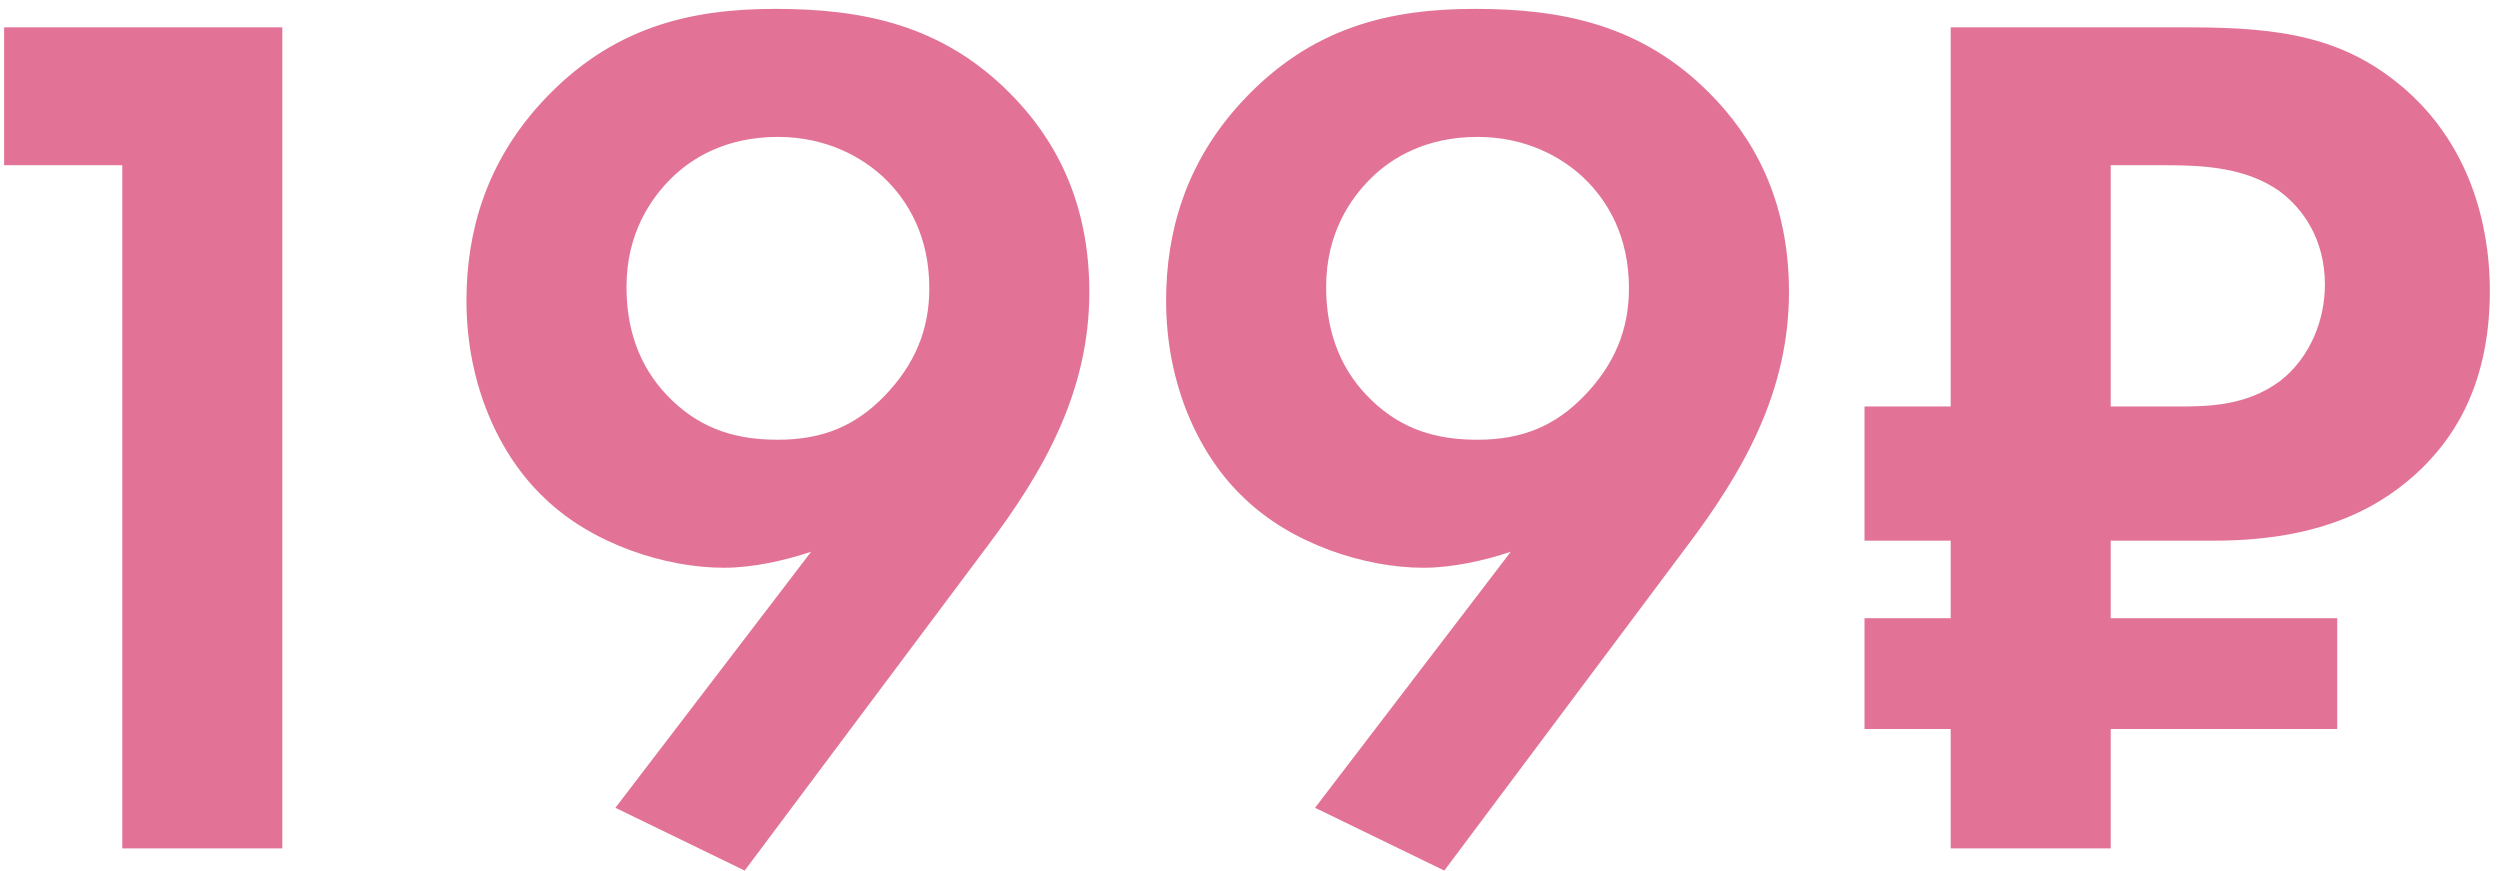 <?xml version="1.0" encoding="UTF-8"?> <svg xmlns="http://www.w3.org/2000/svg" width="221" height="77" viewBox="0 0 221 77" fill="none"> <path d="M10.811 75H24.957V2.418H0.364V14.605H10.811V75ZM65.828 76.959L87.157 48.448C92.271 41.701 96.297 34.628 96.297 25.814C96.297 17.652 93.142 12.103 89.224 8.185C83.239 2.2 76.275 0.785 68.549 0.785C61.149 0.785 54.076 2.309 47.873 9.056C42.976 14.388 41.235 20.482 41.235 26.576C41.235 34.193 44.282 40.395 48.091 43.987C52.335 48.122 58.864 50.189 63.978 50.189C66.59 50.189 69.419 49.536 71.704 48.775L54.402 71.409L65.828 76.959ZM68.766 12.103C73.119 12.103 76.275 13.953 78.125 15.694C80.301 17.761 82.151 20.917 82.151 25.487C82.151 29.187 80.845 32.234 78.234 34.955C75.622 37.675 72.684 38.872 68.766 38.872C65.175 38.872 62.128 38.002 59.408 35.39C56.905 32.996 55.382 29.731 55.382 25.378C55.382 20.59 57.558 17.544 59.299 15.802C61.149 13.953 64.196 12.103 68.766 12.103ZM127.677 76.959L149.005 48.448C154.12 41.701 158.146 34.628 158.146 25.814C158.146 17.652 154.99 12.103 151.073 8.185C145.088 2.2 138.123 0.785 130.397 0.785C122.997 0.785 115.924 2.309 109.721 9.056C104.825 14.388 103.083 20.482 103.083 26.576C103.083 34.193 106.13 40.395 109.939 43.987C114.183 48.122 120.712 50.189 125.827 50.189C128.438 50.189 131.268 49.536 133.553 48.775L116.251 71.409L127.677 76.959ZM130.615 12.103C134.967 12.103 138.123 13.953 139.973 15.694C142.149 17.761 143.999 20.917 143.999 25.487C143.999 29.187 142.694 32.234 140.082 34.955C137.47 37.675 134.532 38.872 130.615 38.872C127.024 38.872 123.977 38.002 121.256 35.39C118.753 32.996 117.23 29.731 117.23 25.378C117.23 20.59 119.406 17.544 121.147 15.802C122.997 13.953 126.044 12.103 130.615 12.103ZM193.551 2.418H172.44V35.934H164.823V47.795H172.44V54.651H164.823V64.445H172.44V75H186.587V64.445H206.609V54.651H186.587V47.795H195.728C205.521 47.795 210.745 44.639 214.118 41.375C216.186 39.307 220.103 34.846 220.103 25.705C220.103 21.896 219.341 13.844 212.703 7.967C207.371 3.288 201.713 2.418 193.551 2.418ZM186.587 14.605H191.484C194.857 14.605 198.557 14.823 201.495 16.891C203.563 18.414 205.521 21.134 205.521 25.161C205.521 28.317 204.215 31.581 201.604 33.649C198.557 35.934 195.075 35.934 192.354 35.934H186.587V14.605Z" fill="#E27396"></path> </svg> 
